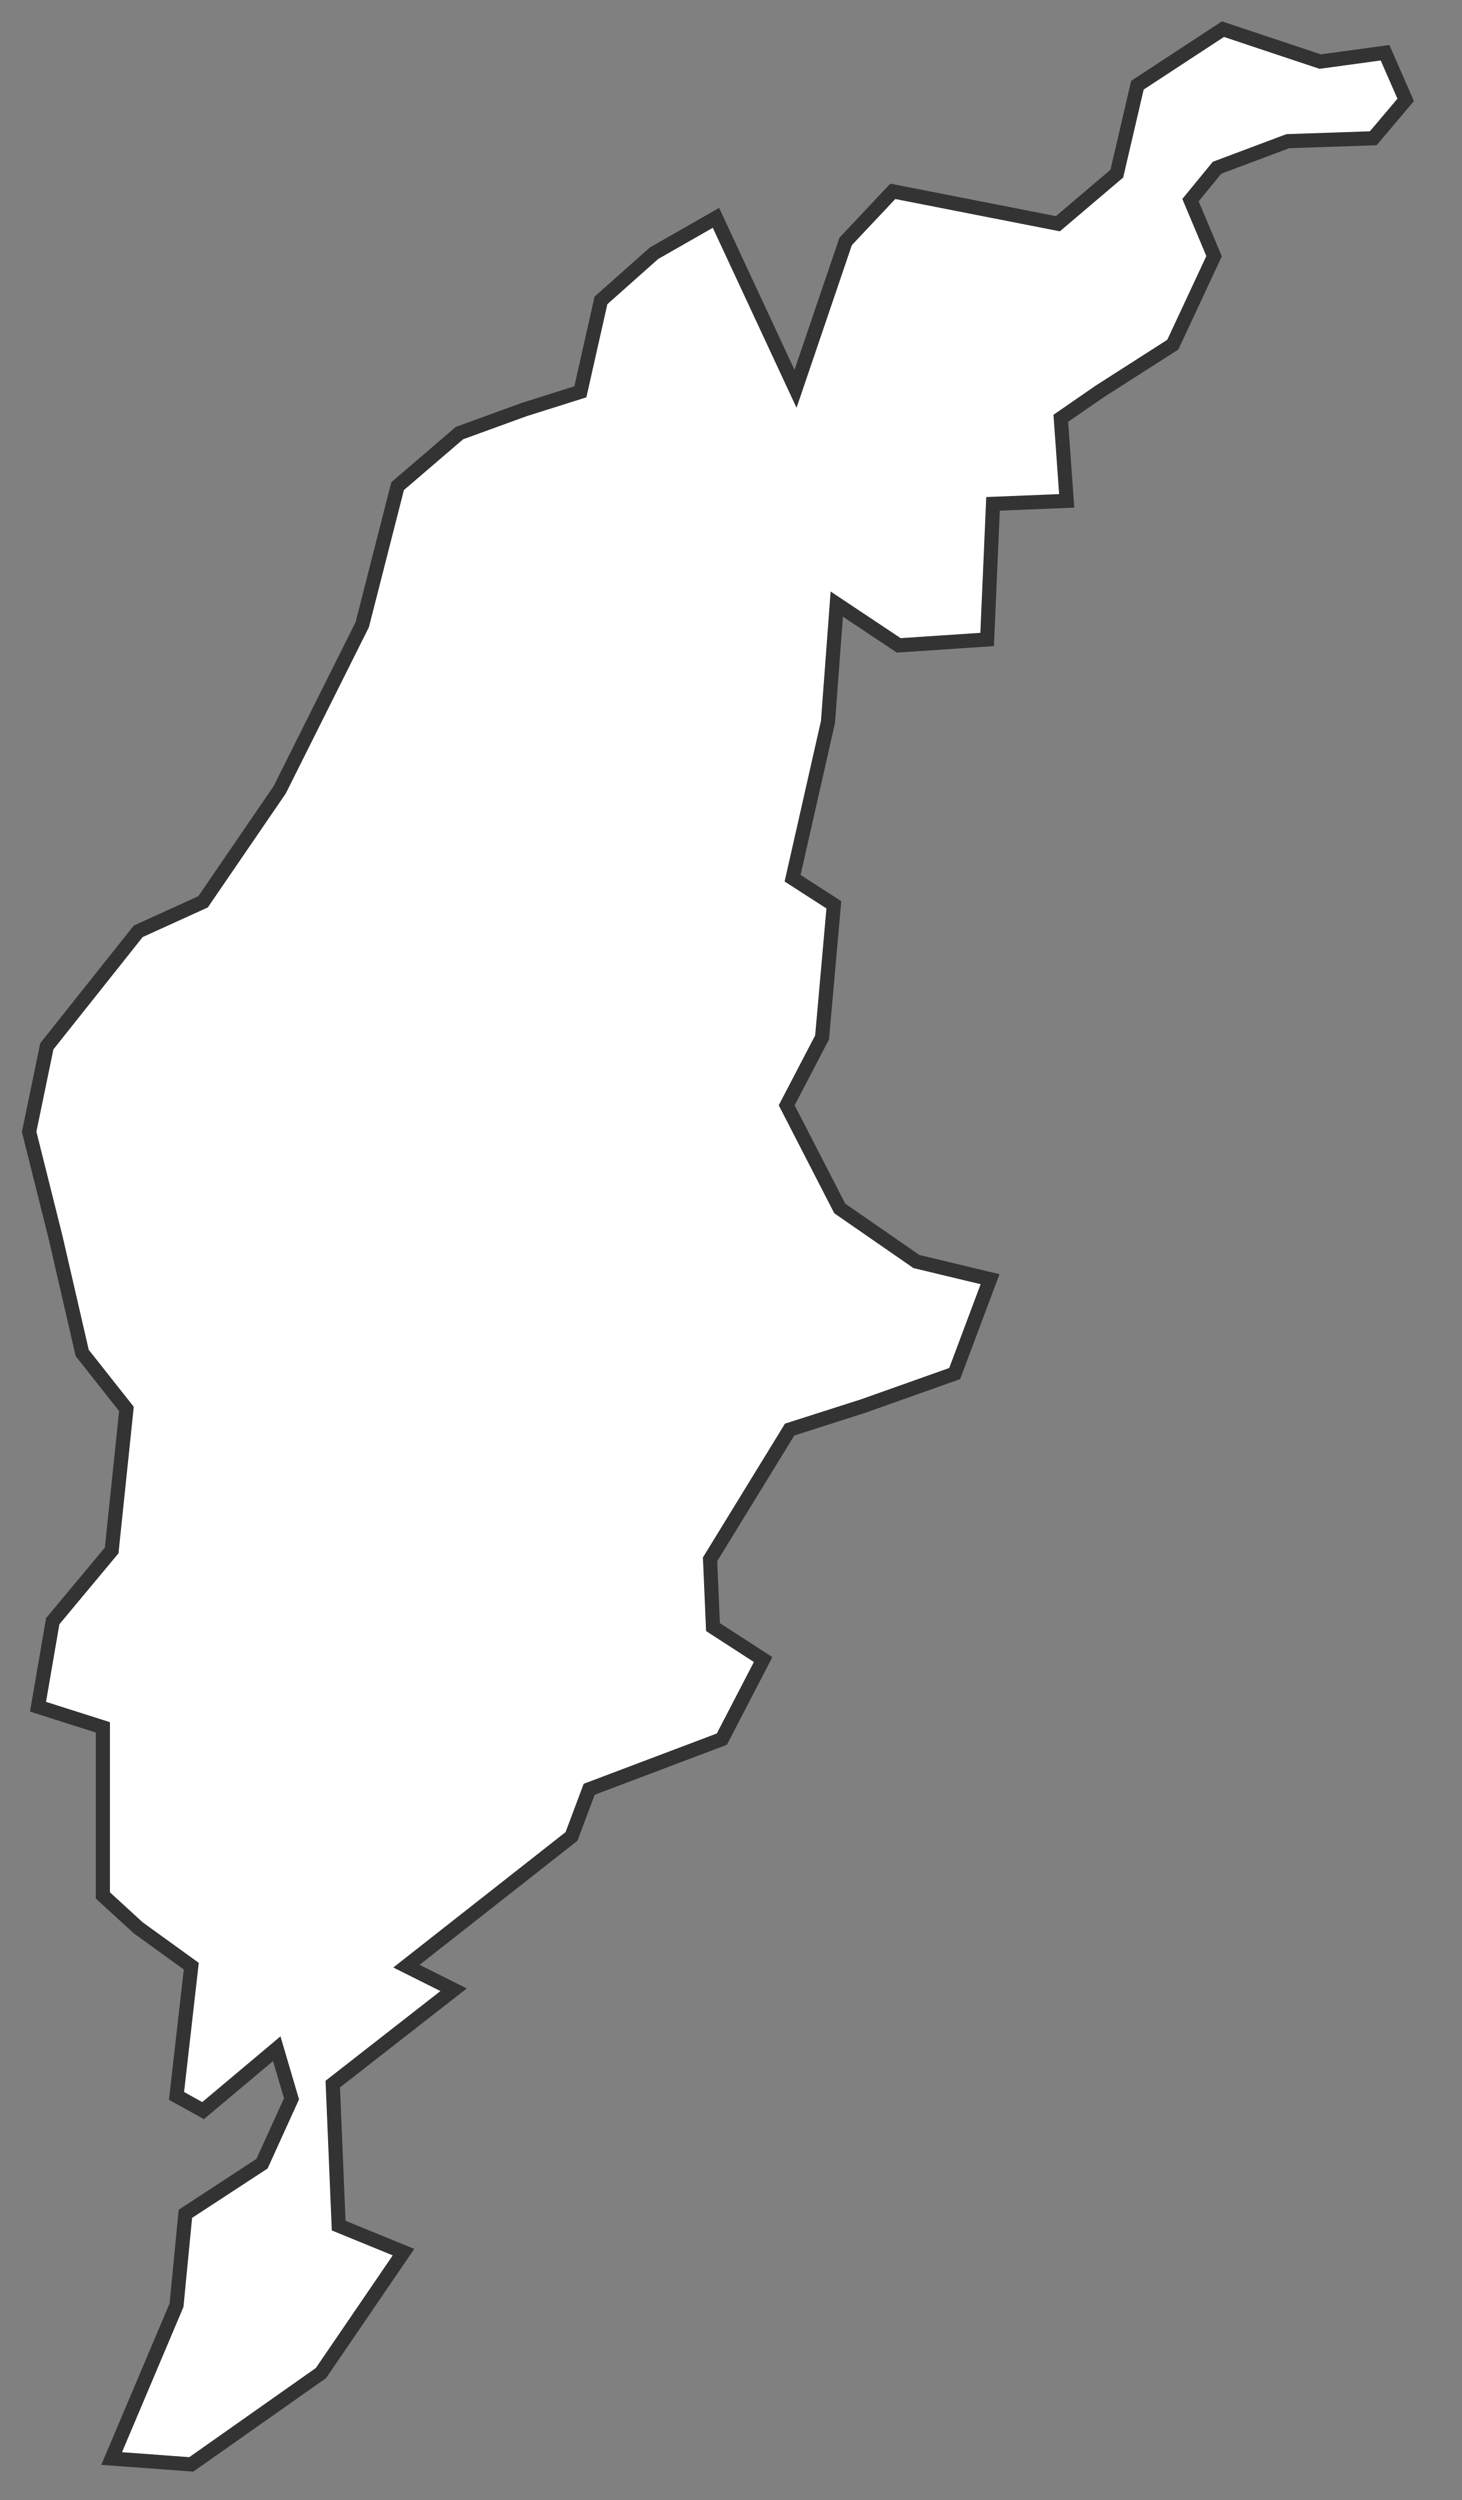<?xml version="1.0" encoding="UTF-8" standalone="no"?>
<!DOCTYPE svg PUBLIC "-//W3C//DTD SVG 1.1//EN" "http://www.w3.org/Graphics/SVG/1.1/DTD/svg11.dtd">
<svg width="100%" height="100%" viewBox="0 0 31 53" version="1.1" xmlns="http://www.w3.org/2000/svg" xmlns:xlink="http://www.w3.org/1999/xlink" xml:space="preserve" xmlns:serif="http://www.serif.com/" style="fill-rule:evenodd;clip-rule:evenodd;">
    <rect x="0" y="0" width="31" height="53" fill="#808080" stroke="none"/>
    <g id="_0980" serif:id="0980" transform="matrix(1,0,0,1,-178.507,-524.944)">
        <path d="M188.25,534.125L189.625,533.625L190.813,533.25L191.25,531.312L192.375,530.312L193.688,529.562L195.375,533.187L196.438,530.062L197.438,529L200.938,529.687L202.188,528.625L202.625,526.75L204.438,525.562L206.5,526.25L207.875,526.062L208.313,527.062L207.625,527.875L205.813,527.937L204.313,528.5L203.75,529.187L204.25,530.375L203.375,532.25L201.813,533.25L201,533.812L201.125,535.562L199.563,535.625L199.438,538.5L197.563,538.625L196.25,537.75L196.063,540.25L195.313,543.562L196.188,544.125L195.938,546.937L195.188,548.375L196.313,550.562L197.938,551.687L199.5,552.062L198.75,554.062L196.813,554.75L195.25,555.25L193.563,558L193.625,559.437L194.688,560.125L193.813,561.812L191,562.875L190.625,563.875L187.125,566.625L188.125,567.125L185.563,569.125L185.688,572.125L187.063,572.687L185.313,575.25L182.563,577.187L180.875,577.062L182.25,573.812L182.438,571.875L184.063,570.812L184.688,569.437L184.375,568.375L182.813,569.687L182.25,569.375L182.563,566.625L181.438,565.812L180.688,565.125L180.688,561.562L179.313,561.125L179.625,559.312L180.875,557.812L181.188,554.812L180.25,553.625L179.688,551.187L179.125,548.937L179.5,547.125L181.438,544.687L182.813,544.062L184.438,541.687L186.188,538.187L186.938,535.25L188.25,534.125Z" style="fill:white;stroke:rgb(51,51,51);stroke-width:0.3px;"/>
    </g>
</svg>
